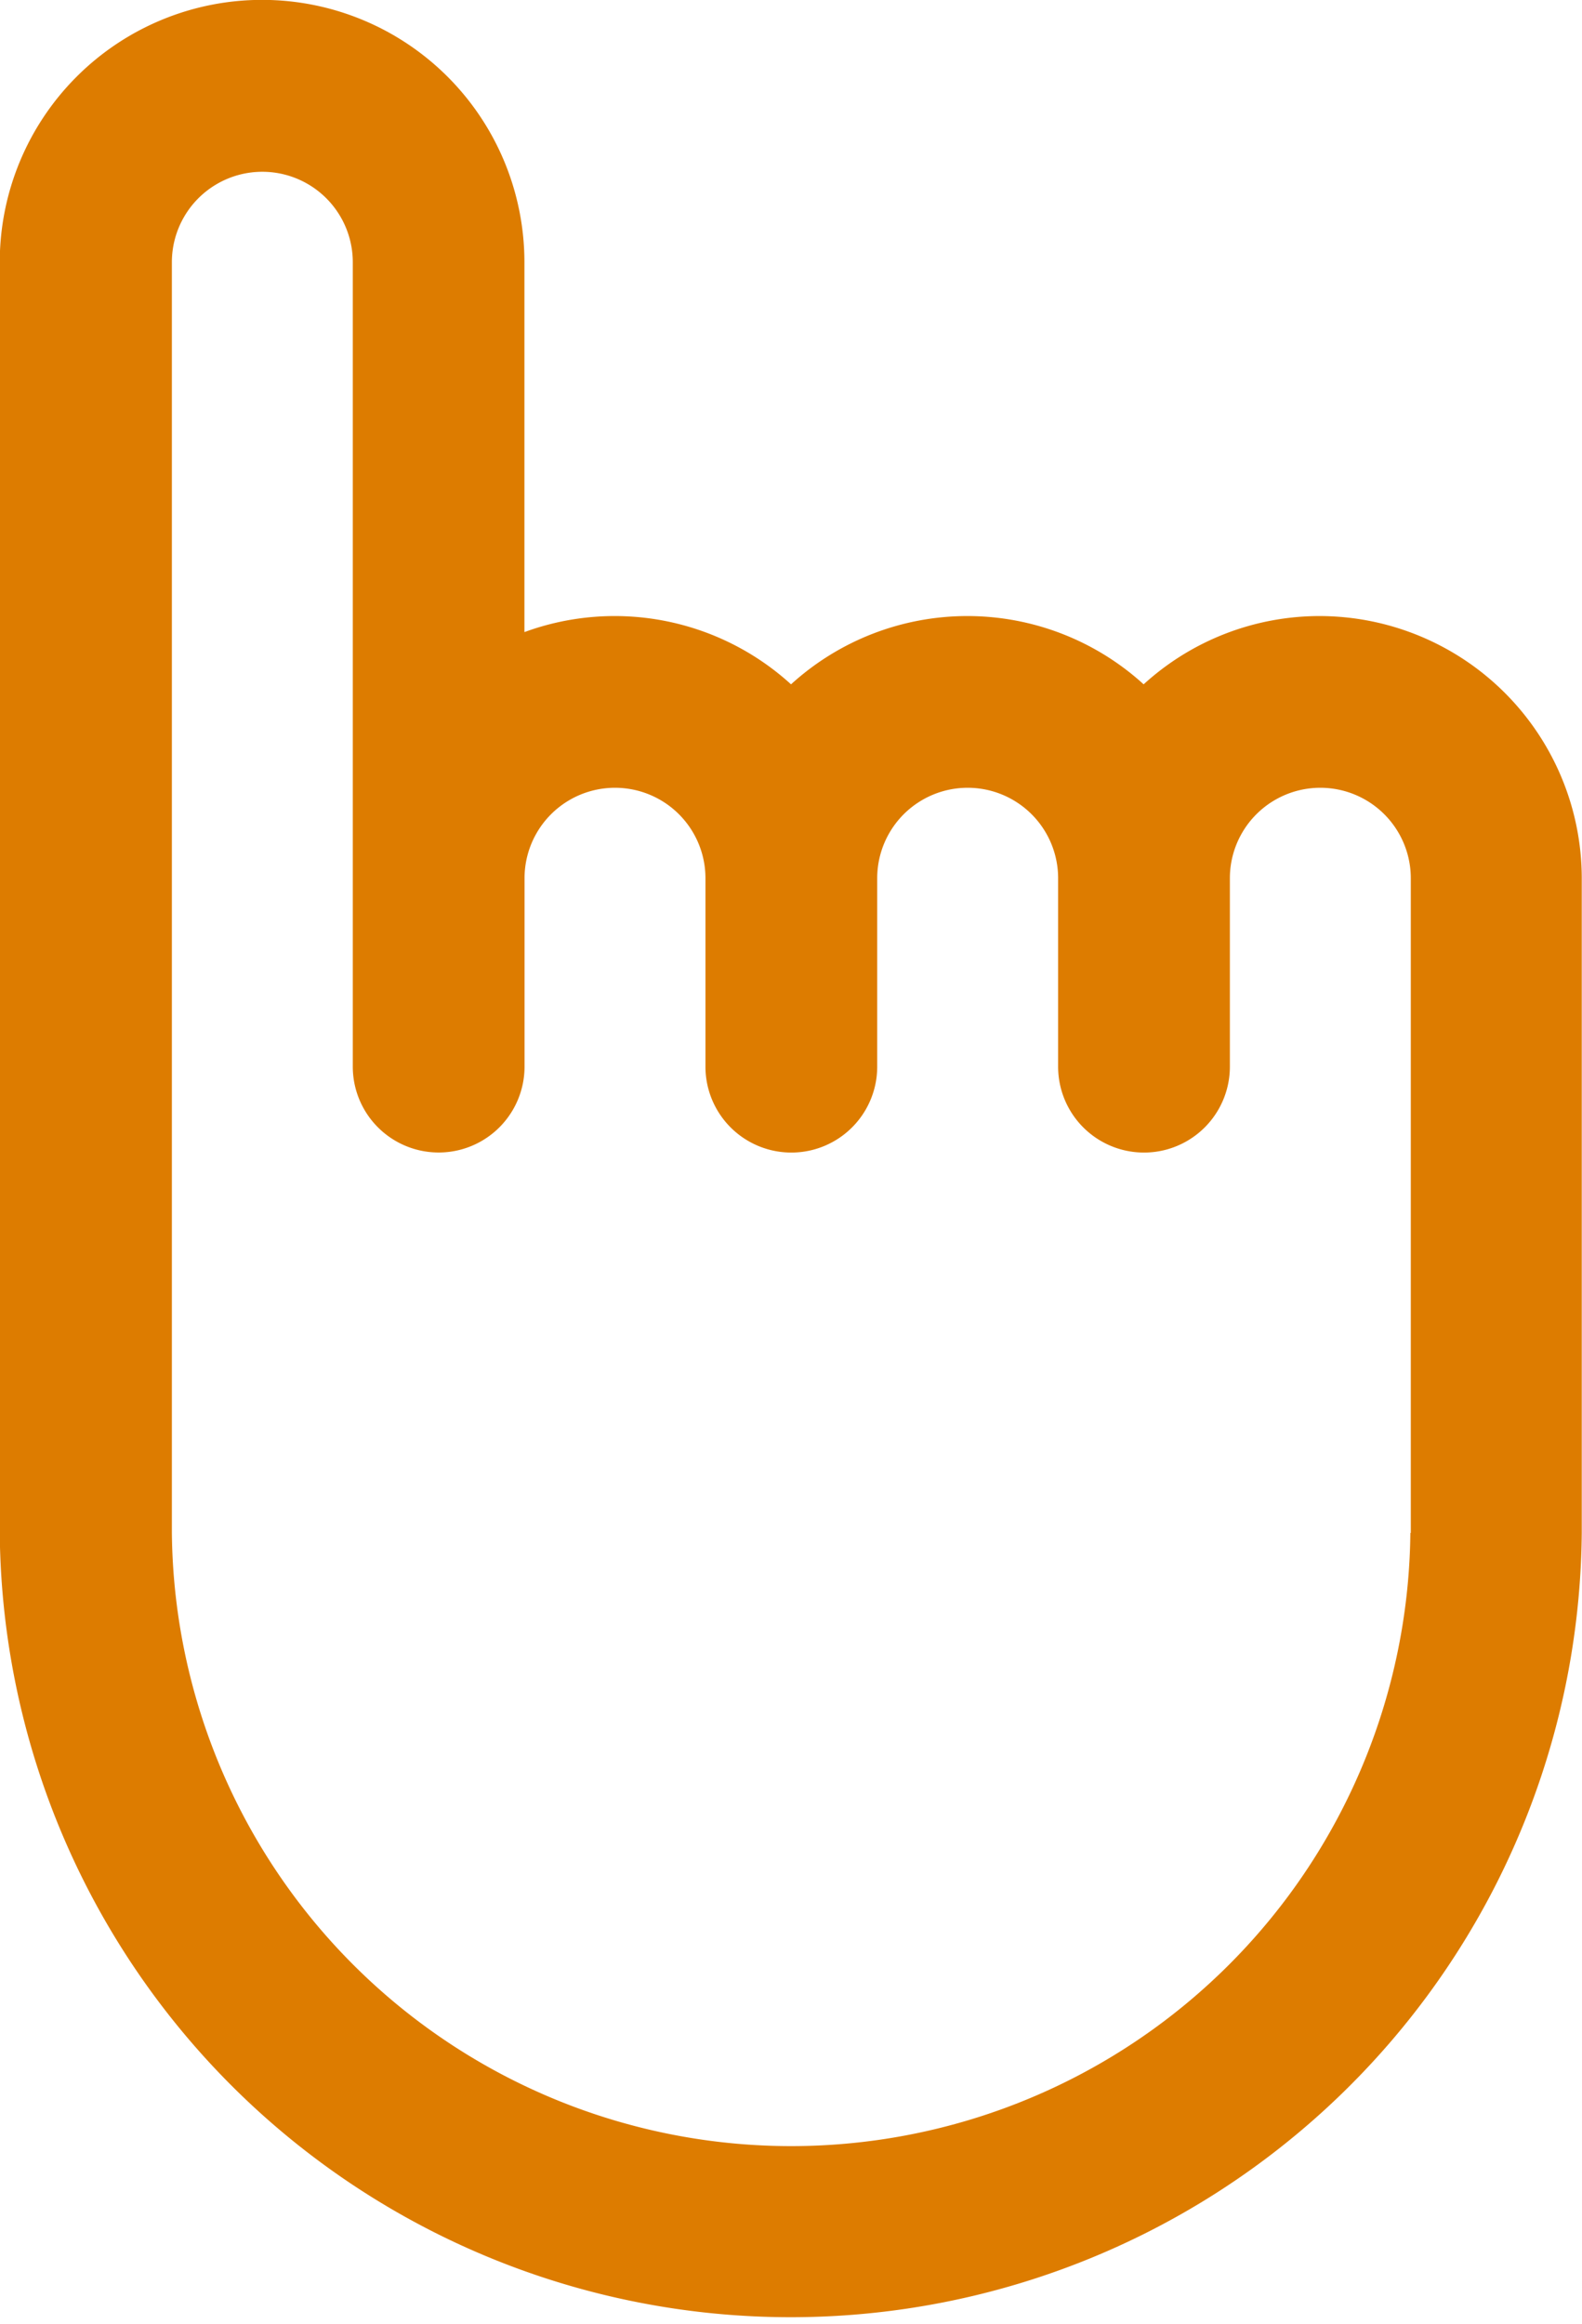 <svg xmlns="http://www.w3.org/2000/svg" width="26.233" height="38.531" viewBox="0 0 26.233 38.531"><defs><style>.a{fill:#dd7c00;}</style></defs><path class="a" d="M54.272,10.214a4.33,4.33,0,0,0-2.923,1.132,4.341,4.341,0,0,0-5.847,0,4.343,4.343,0,0,0-4.421-.866V4.348a4.348,4.348,0,1,0-8.7,0V25.416a13.117,13.117,0,0,0,26.233,0V14.561A4.352,4.352,0,0,0,54.272,10.214Zm1.5,15.2a10.269,10.269,0,0,1-20.537,0V4.348a1.5,1.5,0,1,1,3,0V17.684a1.424,1.424,0,0,0,2.848,0V14.561a1.5,1.5,0,1,1,3,0v3.124a1.424,1.424,0,1,0,2.848,0V14.561a1.5,1.5,0,0,1,3,0v3.124a1.424,1.424,0,1,0,2.848,0V14.561a1.5,1.5,0,0,1,3,0V25.416Z" transform="translate(-32.385)"/></svg>